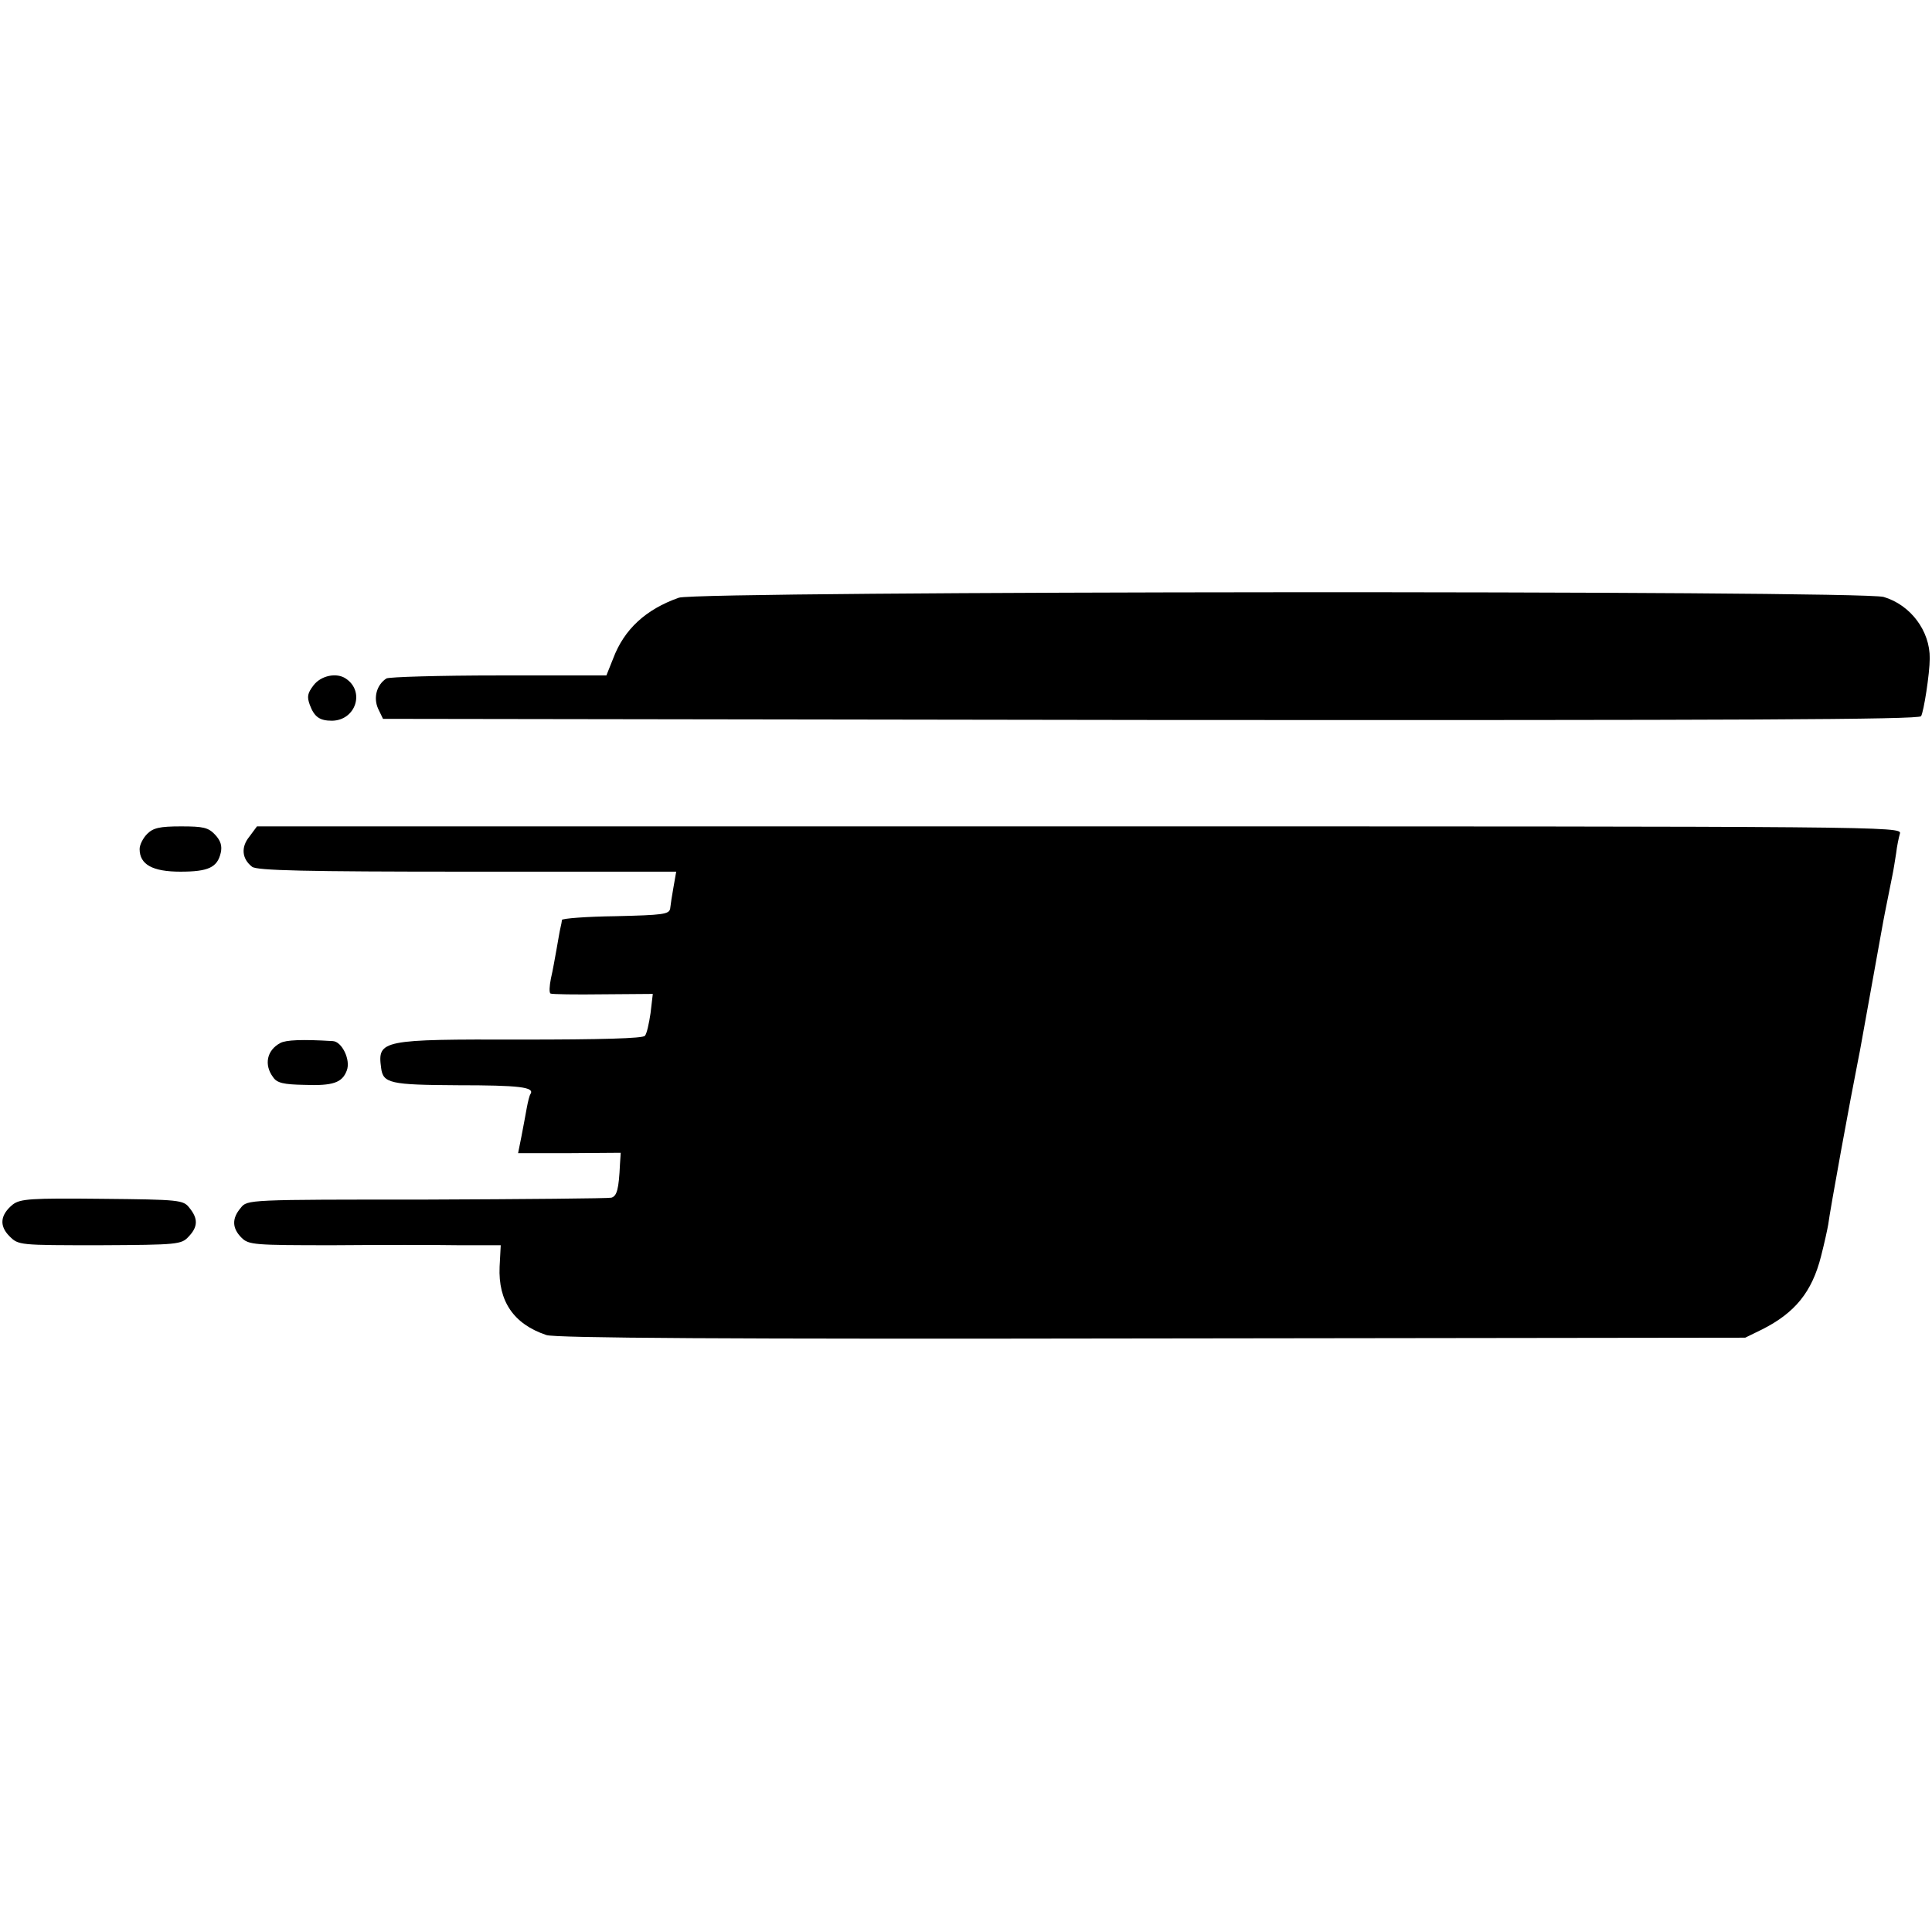 <?xml version="1.0" standalone="no"?>
<!DOCTYPE svg PUBLIC "-//W3C//DTD SVG 20010904//EN"
 "http://www.w3.org/TR/2001/REC-SVG-20010904/DTD/svg10.dtd">
<svg version="1.0" xmlns="http://www.w3.org/2000/svg"
 width="512pt" height="512pt" viewBox="0 0 512 512"
 preserveAspectRatio="xMidYMid meet">
<g transform="translate(0,512) scale(0.1,-0.1)"
fill="#000000" stroke="none">
<path d="M1799 3536 c-88 -31 -145 -84 -174 -161 l-18 -45 -286 0 c-157 0
-291 -4 -297 -8 -26 -17 -35 -51 -22 -80 l13 -27 2035 -3 c1561 -1 2035 1
2041 10 7 11 23 113 23 153 1 73 -51 142 -122 163 -60 18 -3143 16 -3193 -2z"/>
<path d="M831 3304 c-16 -21 -18 -30 -10 -52 12 -32 26 -42 59 -42 63 1 88 78
36 112 -24 16 -65 8 -85 -18z"/>
<path d="M390 2910 c-11 -11 -20 -29 -20 -40 0 -41 34 -60 108 -60 74 0 98 11
107 50 4 18 0 32 -15 48 -18 19 -31 22 -90 22 -57 0 -74 -4 -90 -20z"/>
<path d="M661 2903 c-23 -28 -20 -59 7 -80 12 -10 142 -13 570 -13 l554 0 -7
-40 c-4 -22 -8 -48 -9 -58 -3 -15 -19 -17 -144 -20 -78 -1 -142 -6 -143 -10 0
-4 -2 -14 -4 -22 -2 -8 -6 -33 -10 -55 -4 -22 -10 -57 -15 -78 -4 -20 -5 -38
-1 -40 3 -2 66 -3 139 -2 l132 1 -6 -51 c-4 -27 -10 -55 -15 -60 -5 -7 -118
-10 -326 -10 -372 1 -383 -1 -373 -75 5 -41 24 -45 203 -46 163 0 204 -5 193
-23 -3 -4 -7 -21 -10 -37 -3 -16 -9 -50 -14 -75 l-9 -45 136 0 136 1 -2 -30
c-3 -66 -8 -85 -23 -89 -8 -2 -229 -4 -490 -5 -473 0 -475 0 -492 -22 -24 -28
-23 -54 2 -79 19 -19 33 -20 243 -20 122 1 272 1 333 0 l111 0 -3 -57 c-4 -91
37 -152 124 -181 24 -8 469 -11 1605 -9 l1572 2 45 22 c87 44 132 99 156 194
9 35 17 72 19 84 5 40 59 335 80 440 6 29 6 33 40 220 14 77 27 151 30 165 3
14 7 36 10 50 3 14 7 36 10 50 3 14 7 40 10 59 2 18 7 42 10 52 6 19 -42 19
-2174 19 l-2180 0 -20 -27z"/>
<path d="M743 2356 c-36 -19 -44 -58 -19 -91 10 -15 28 -19 82 -20 77 -3 101
6 113 38 11 28 -13 77 -37 78 -82 5 -124 3 -139 -5z"/>
<path d="M34 1928 c-33 -27 -37 -56 -9 -84 24 -24 25 -24 240 -24 206 1 216 2
235 23 25 26 25 48 2 76 -16 21 -26 22 -231 24 -190 2 -217 0 -237 -15z"/>
</g>
</svg>
